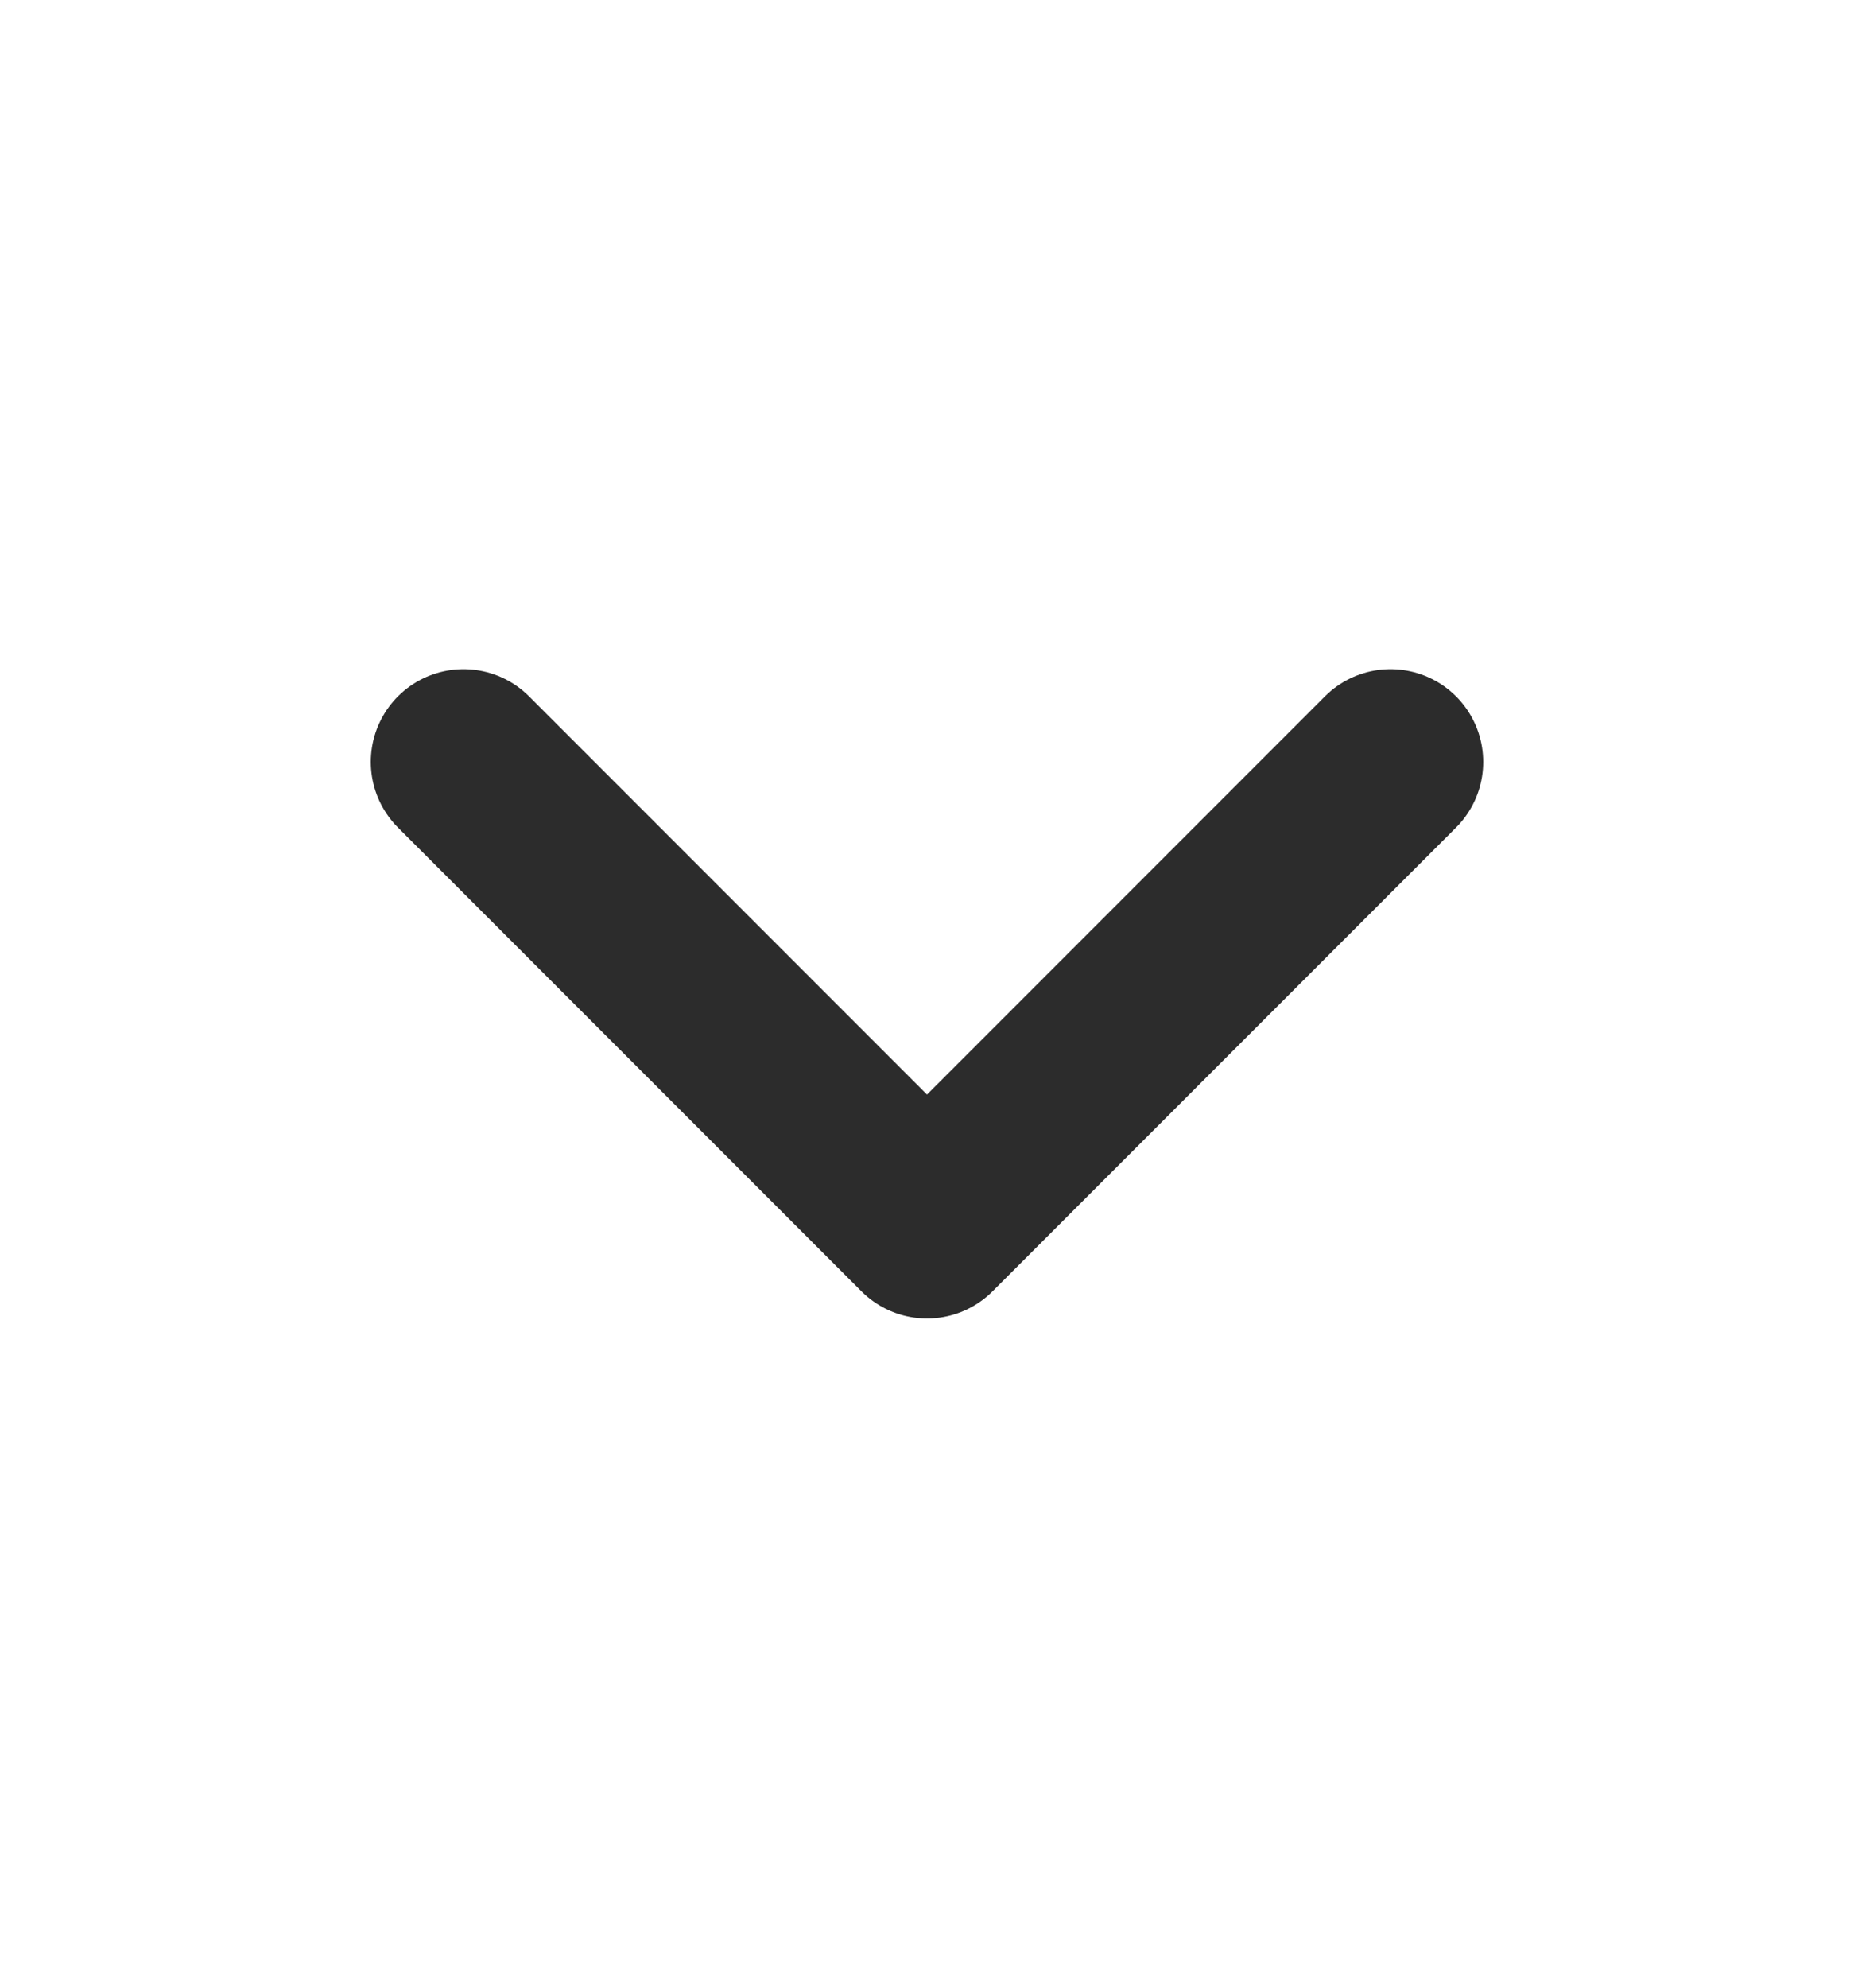 <svg width="14" height="15" viewBox="0 0 14 15" fill="none" xmlns="http://www.w3.org/2000/svg">
<path d="M3.5 5.75L7 9.25L10.5 5.75" stroke="#2C2C2C" stroke-width="1.4" stroke-linecap="round" stroke-linejoin="round"/>
</svg>
